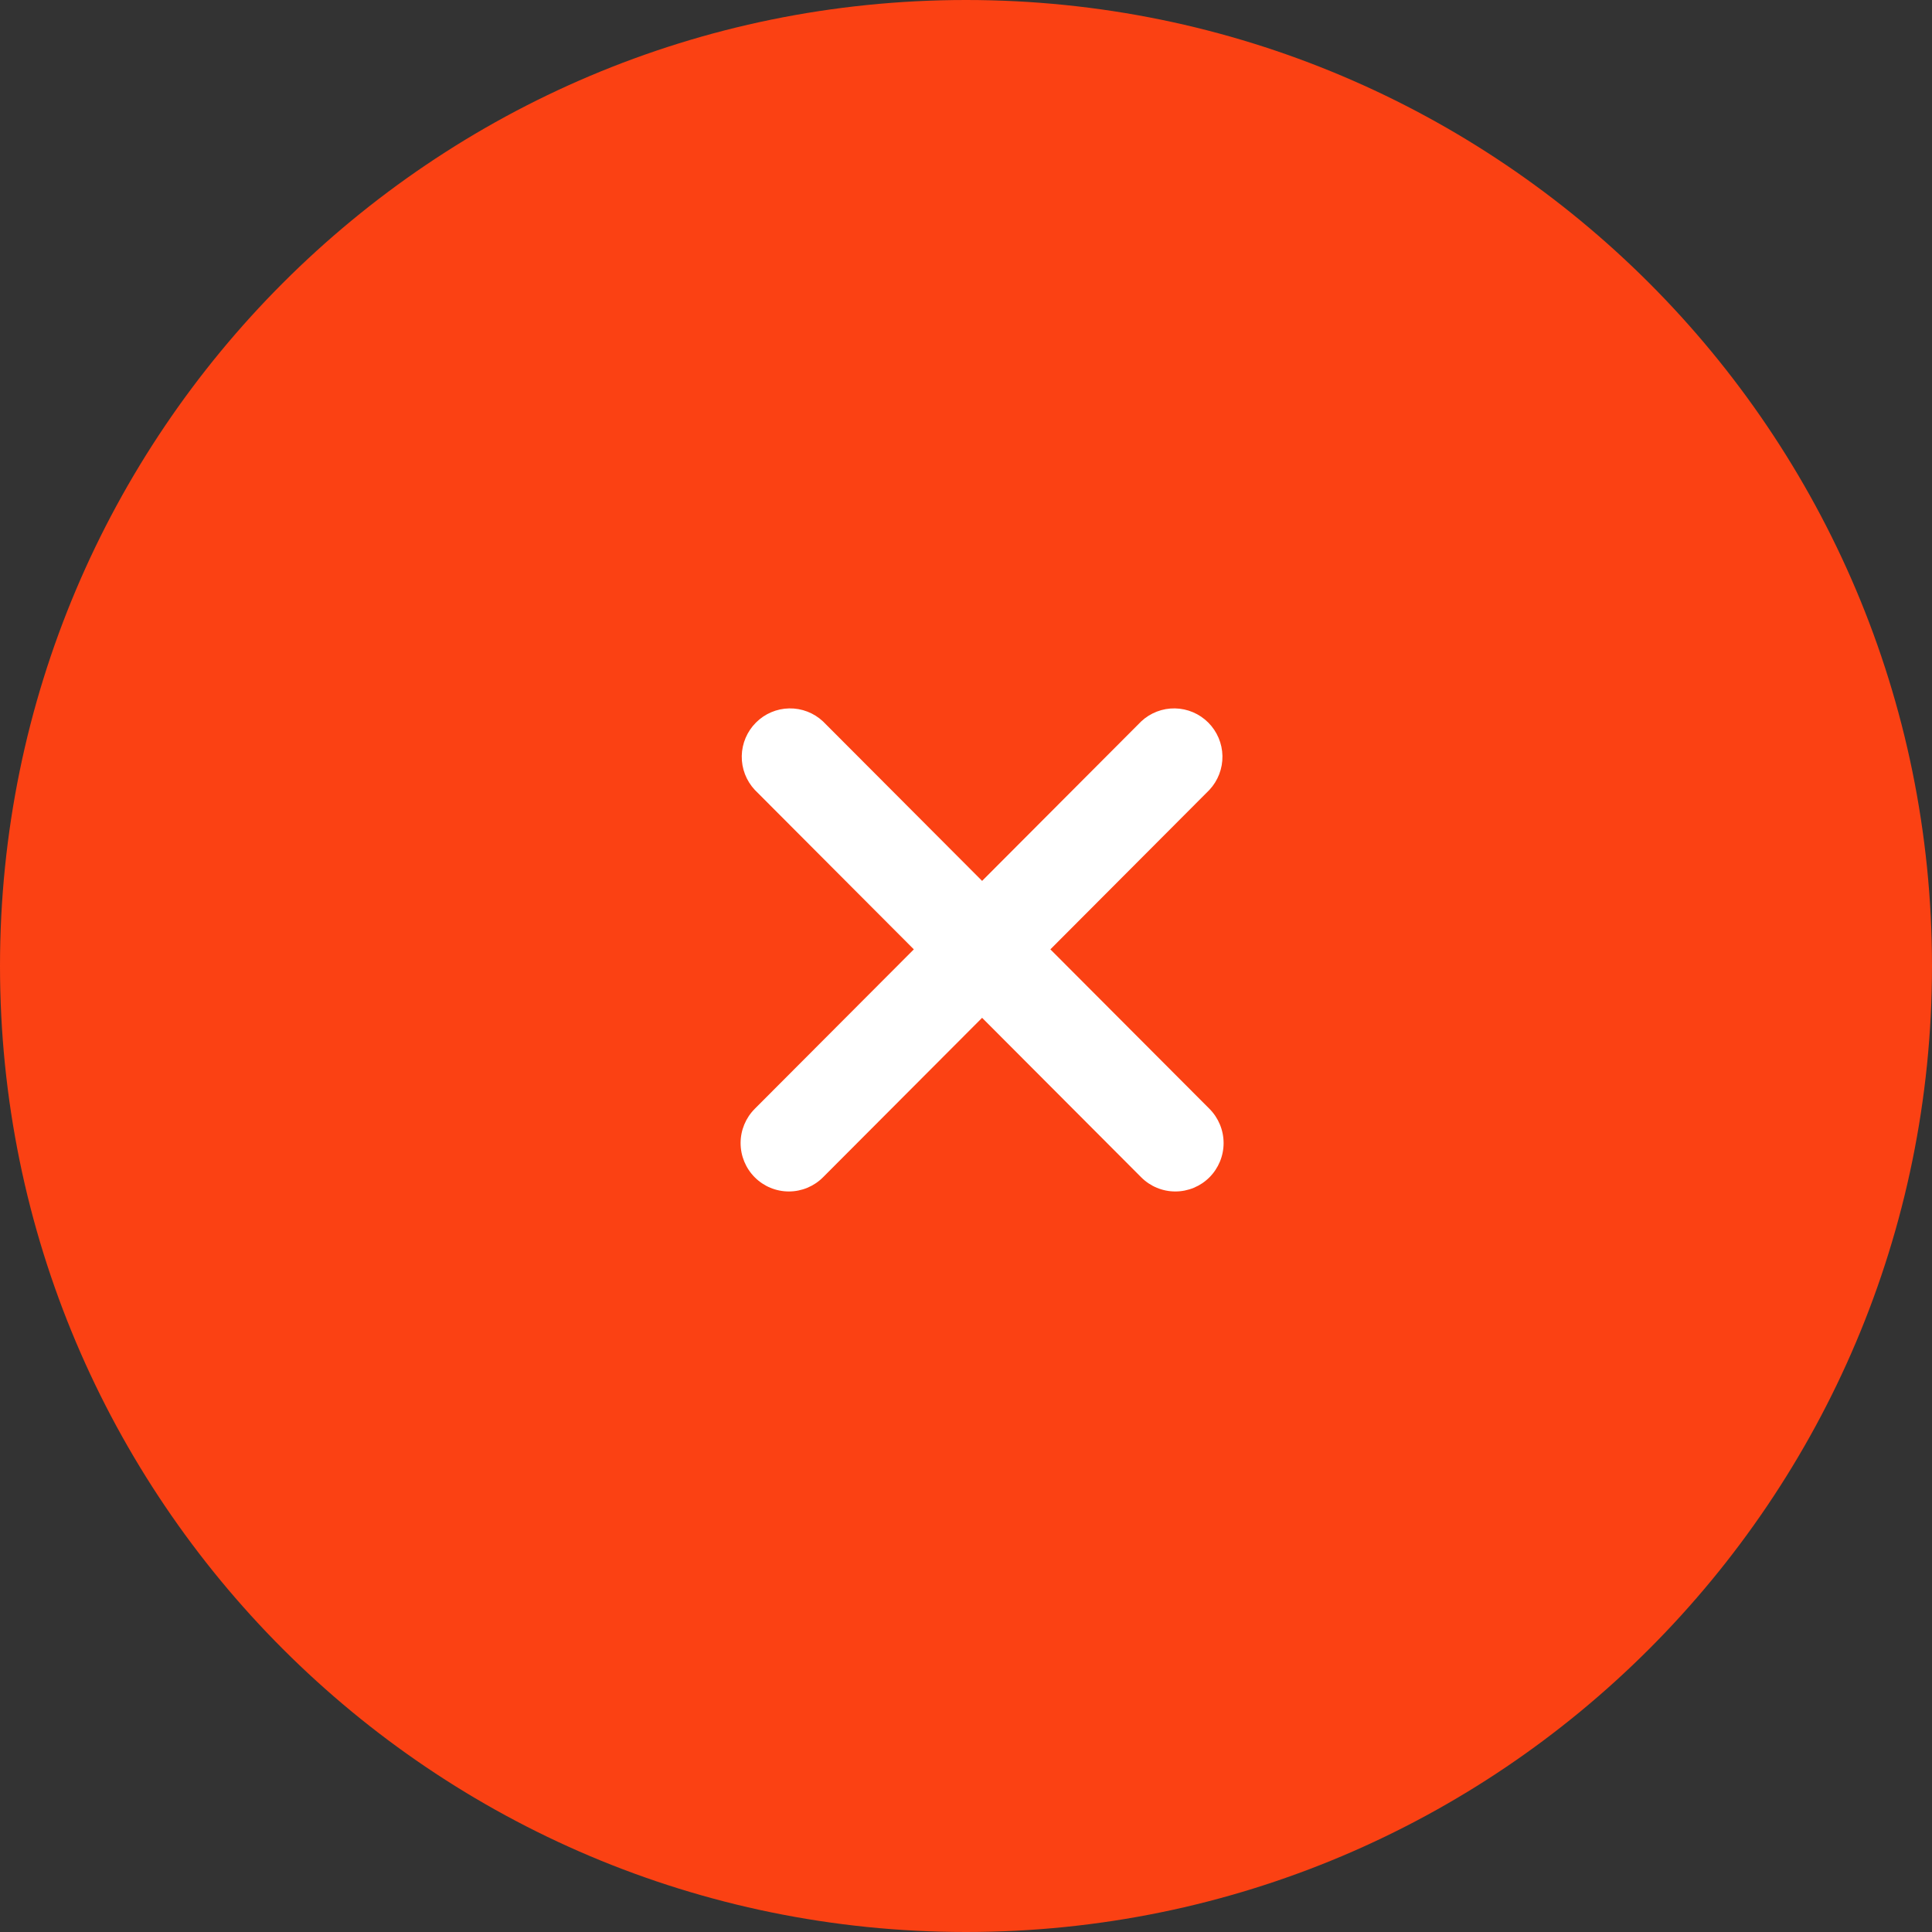 <?xml version="1.0" encoding="UTF-8"?> <svg xmlns="http://www.w3.org/2000/svg" width="60" height="60" viewBox="0 0 60 60" fill="none"><rect x="0" y="0" width="60" height="60" fill="#333333" stroke="none"/><path d="M30 60C46.569 60 60 46.569 60 30C60 13.431 46.569 0 30 0C13.431 0 0 13.431 0 30C0 46.569 13.431 60 30 60Z" fill="#FB4113"></path><path d="M32.62 29.483L37.561 24.529C37.826 24.244 37.971 23.867 37.964 23.477C37.957 23.088 37.799 22.716 37.525 22.441C37.25 22.165 36.879 22.007 36.49 22C36.101 21.993 35.725 22.138 35.441 22.404L30.5 27.357L25.559 22.404C25.275 22.138 24.899 21.993 24.51 22C24.121 22.007 23.75 22.165 23.476 22.441C23.201 22.716 23.043 23.088 23.036 23.477C23.029 23.867 23.174 24.244 23.439 24.529L28.38 29.483L23.439 34.436C23.158 34.718 23 35.1 23 35.499C23 35.898 23.158 36.28 23.439 36.562C23.72 36.844 24.101 37.002 24.499 37.002C24.896 37.002 25.278 36.844 25.559 36.562L30.5 31.609L35.441 36.562C35.722 36.844 36.103 37.002 36.501 37.002C36.899 37.002 37.28 36.844 37.561 36.562C37.842 36.28 38 35.898 38 35.499C38 35.1 37.842 34.718 37.561 34.436L32.62 29.483Z" fill="white"></path></svg> 